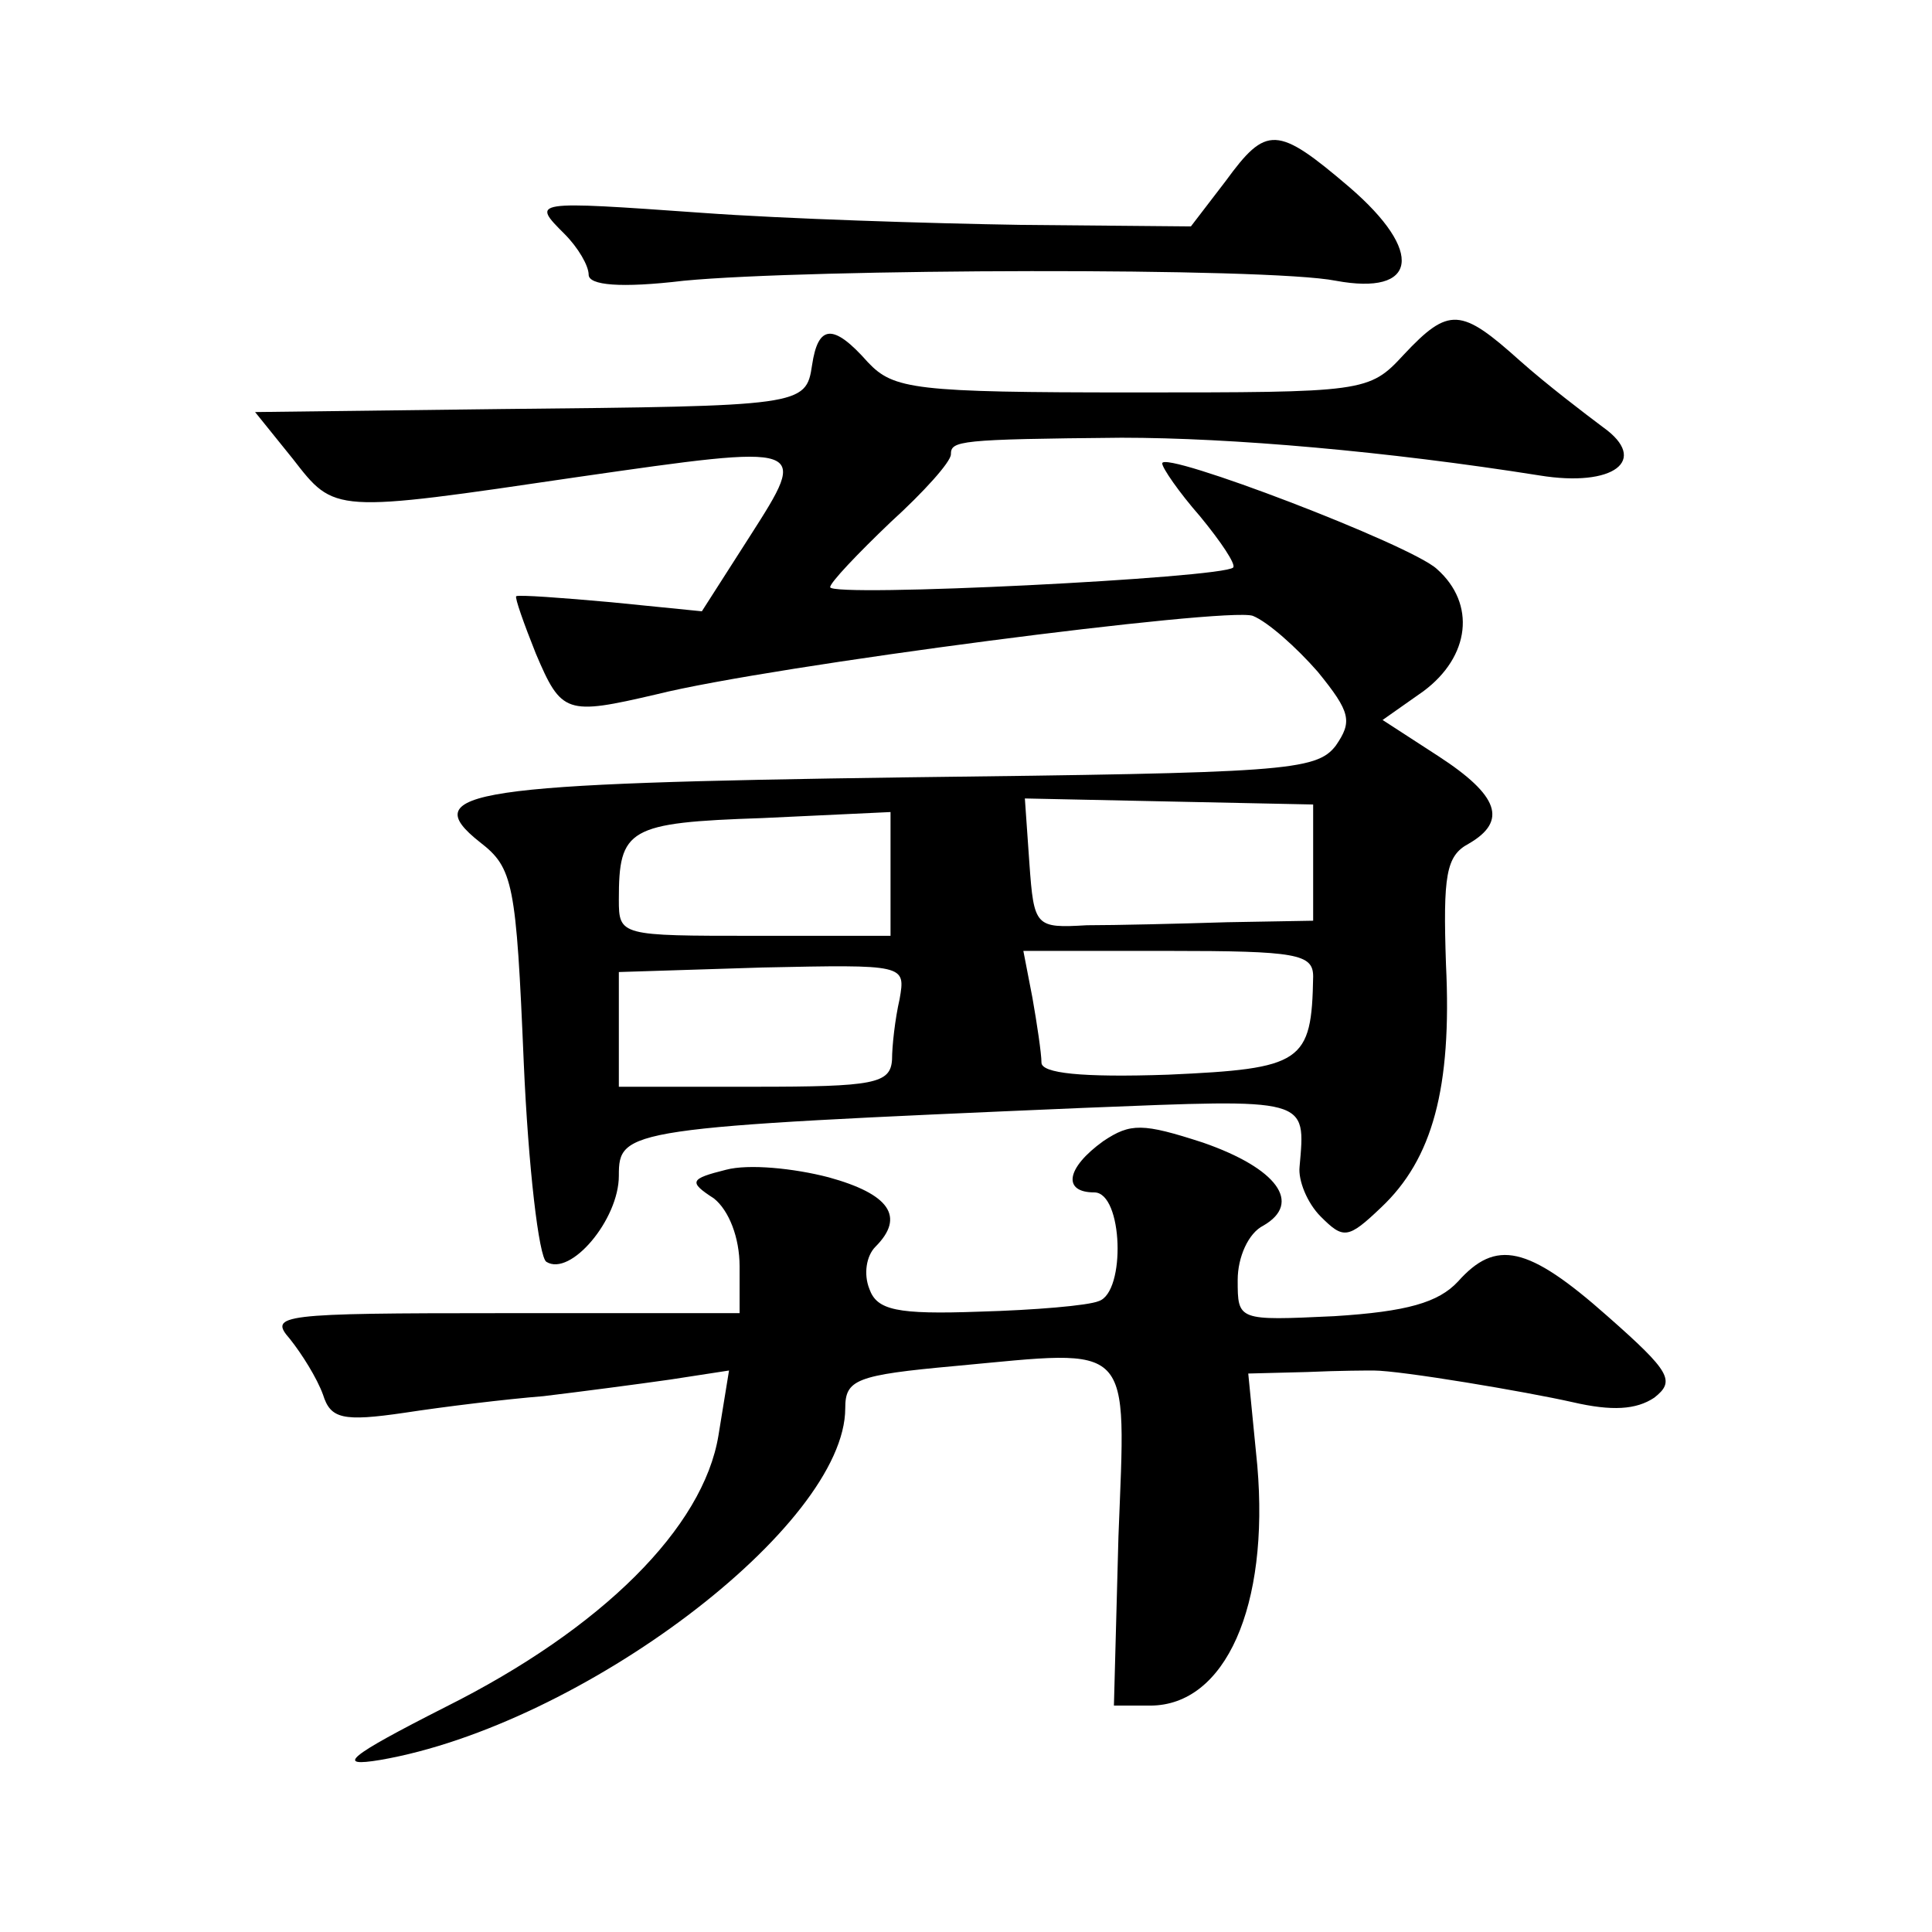 <?xml version="1.0" standalone="no"?>
<!DOCTYPE svg PUBLIC "-//W3C//DTD SVG 20010904//EN"
 "http://www.w3.org/TR/2001/REC-SVG-20010904/DTD/svg10.dtd">
<svg version="1.0" xmlns="http://www.w3.org/2000/svg"
 width="128pt" height="128pt" viewBox="0 0 128 128"
 preserveAspectRatio="xMidYMid meet">
<g transform="translate(0,128) scale(0.1,-0.1)"
fill="#0" stroke="none">
<path d="M812 1160 l-23 -30 -112 1 c-62 1 -157 4 -212 8 -113 8 -113 8 -91 -14
9 -9 16 -21 16 -27 0 -7 21 -9 63 -4 83 8 387 9 432 0 54 -10 59 19 9 62 -48 41
-55 41 -82 4z M930 1045 c-23 -25 -26 -25 -180 -25 -144 0 -158 2 -175 20 -23 26
-33 25 -37 -2 -4 -27 -7 -27 -206 -29 l-163 -2 25 -31 c28 -36 26 -36 189 -12 153
22 153 22 114 -39 l-32 -50 -60 6 c-33 3 -61 5 -63 4 -1 -1 5 -18 13 -38 17 -40
20 -41 80 -27 76 19 378 58 395 52 10 -4 29 -21 43 -37 22 -27 23 -33 12 -49 -13
-17 -35 -18 -284 -21 -288 -4 -326 -9 -283 -43 22 -17 24 -27 29 -146 3 -69 10
-129 15 -132 16 -10 48 28 48 57 0 31 4 32 308 45 150 6 147 7 143 -39 -1 -9 5
-24 14 -33 15 -15 18 -15 40 6 34 32 47 79 43 161 -2 59 0 72 15 80 26 15 20 32
-20 58 l-37 24 27 19 c31 23 35 58 9 81 -17 16 -182 79 -182 70 0 -3 11 -19 25
-35 14 -17 24 -32 22 -34 -7 -7 -267 -20 -267 -13 0 3 18 22 40 43 22 20 40 40
40 45 0 9 5 10 113 11 73 0 176 -9 277 -25 49 -8 73 10 42 32 -12 9 -37 28 -55
44 -39 35 -47 36 -77 4z m-60 -336 l0 -39 -57 -1 c-32 -1 -74 -2 -93 -2 -34 -2
-35 -1 -38 41 l-3 43 95 -2 96 -2 0 -38z m-280 -8 l0 -41 -90 0 c-89 0 -90 0 -90
24 0 47 6 51 95 54 l85 4 0 -41z m280 -68 c-1 -57 -7 -61 -96 -65 -58 -2 -84 1
-84 8 0 6 -3 26 -6 43 l-6 31 96 0 c85 0 96 -2 96 -17z m-274 -15 c-3 -13 -5 -31
-5 -40 -1 -16 -12 -18 -91 -18 l-90 0 0 38 0 38 95 3 c95 2 95 2 91 -21z M731 524
c-25 -18 -27 -34 -6 -34 19 0 21 -66 3 -72 -7 -3 -43 -6 -79 -7 -55 -2 -68 1 -73
15 -4 10 -2 22 4 28 20 20 9 35 -31 46 -23 6 -53 9 -68 5 -24 -6 -25 -8 -8 -19
10 -8 17 -26 17 -45 l0 -31 -157 0 c-148 0 -155 -1 -141 -17 8 -10 18 -26 22 -37
5 -16 13 -18 54 -12 26 4 67 9 92 11 25 3 63 8 84 11 l39 6 -7 -43 c-10 -61 -77
-128 -181 -180 -65 -33 -73 -40 -43 -35 133 23 308 155 308 233 0 19 7 22 73 28
119 11 113 18 108 -113 l-3 -112 24 0 c50 0 79 66 71 159 l-6 61 39 1 c22 1 41
1 44 1 18 0 101 -14 132 -21 26 -6 42 -5 54 3 14 11 11 17 -31 54 -53 47 -74 51
-99 23 -13 -14 -34 -20 -82 -23 -64 -3 -64 -3 -64 24 0 15 7 31 17 36 26 15 9 38
-40 55 -40 13 -48 13 -66 1z"/>
</g>
</svg>
